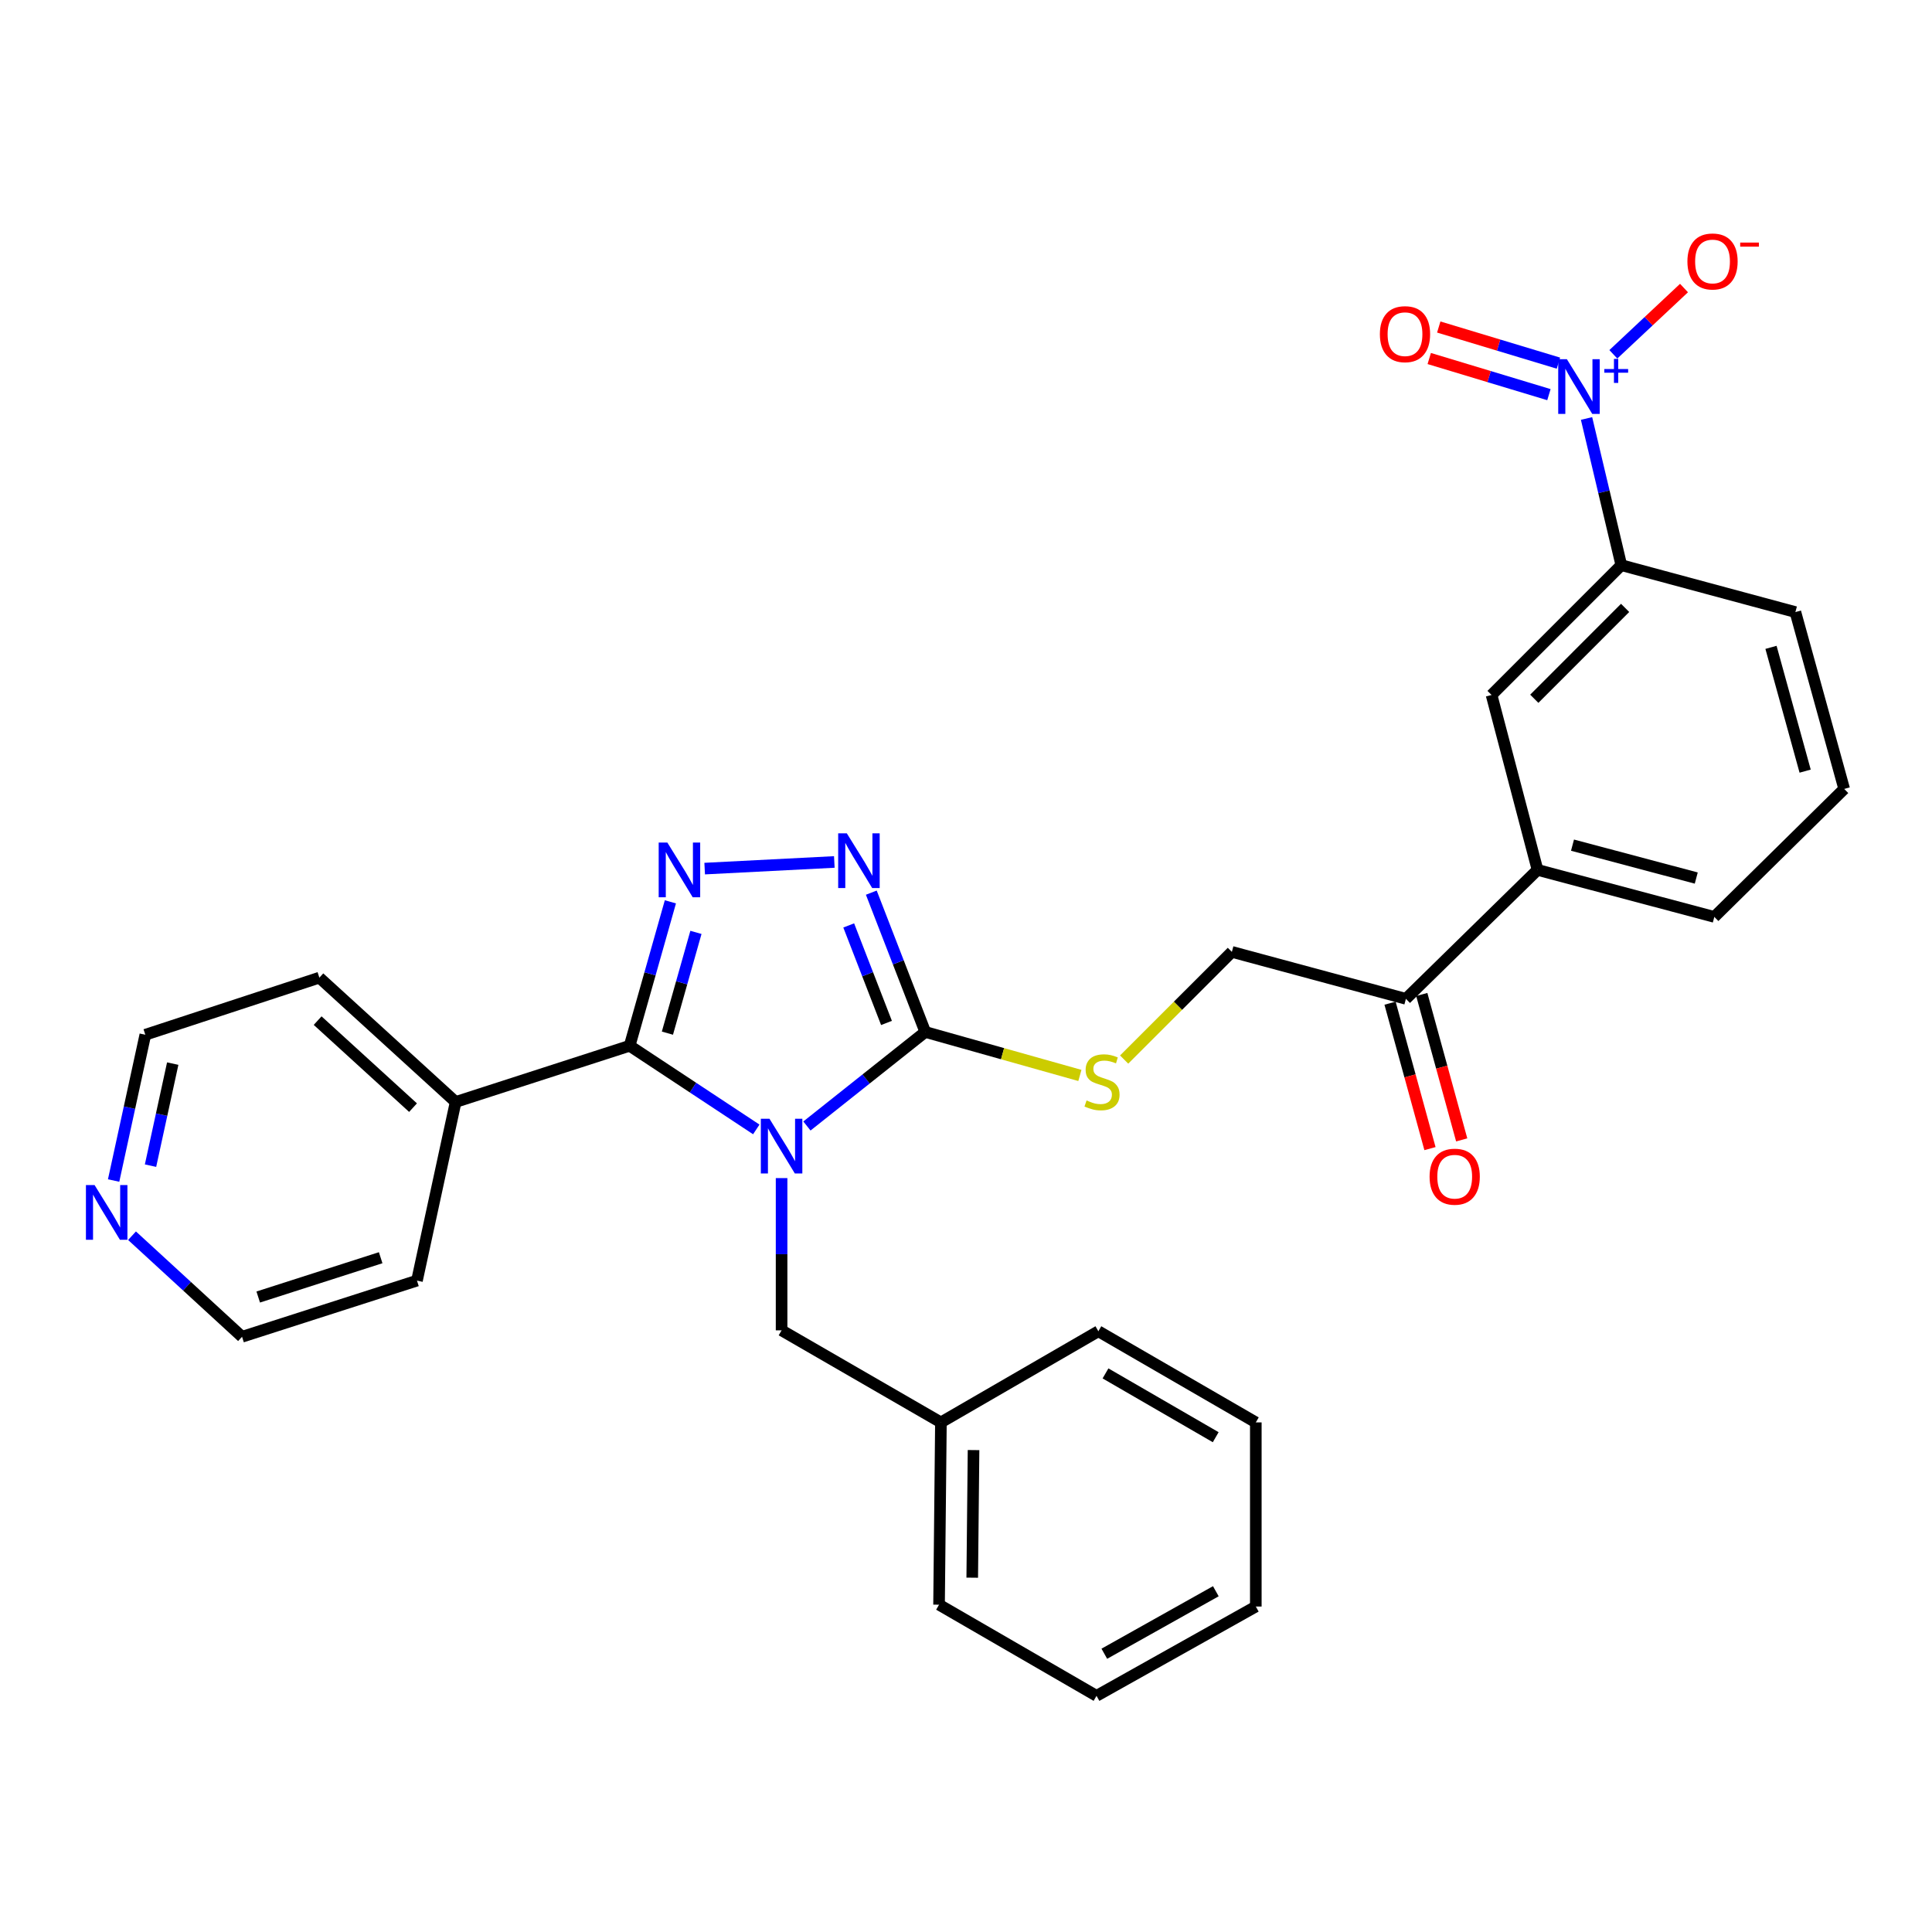 <?xml version='1.0' encoding='iso-8859-1'?>
<svg version='1.1' baseProfile='full'
              xmlns='http://www.w3.org/2000/svg'
                      xmlns:rdkit='http://www.rdkit.org/xml'
                      xmlns:xlink='http://www.w3.org/1999/xlink'
                  xml:space='preserve'
width='1000px' height='1000px' viewBox='0 0 1000 1000'>
<!-- END OF HEADER -->
<rect style='opacity:1.0;fill:#FFFFFF;stroke:none' width='1000' height='1000' x='0' y='0'> </rect>
<path class='bond-0' d='M 391.452,584.586 L 358.676,562.938' style='fill:none;fill-rule:evenodd;stroke:#0000FF;stroke-width:6px;stroke-linecap:butt;stroke-linejoin:miter;stroke-opacity:1' />
<path class='bond-0' d='M 358.676,562.938 L 325.901,541.29' style='fill:none;fill-rule:evenodd;stroke:#000000;stroke-width:6px;stroke-linecap:butt;stroke-linejoin:miter;stroke-opacity:1' />
<path class='bond-2' d='M 417.663,582.814 L 448.29,558.475' style='fill:none;fill-rule:evenodd;stroke:#0000FF;stroke-width:6px;stroke-linecap:butt;stroke-linejoin:miter;stroke-opacity:1' />
<path class='bond-2' d='M 448.29,558.475 L 478.918,534.137' style='fill:none;fill-rule:evenodd;stroke:#000000;stroke-width:6px;stroke-linecap:butt;stroke-linejoin:miter;stroke-opacity:1' />
<path class='bond-7' d='M 404.548,609.779 L 404.548,649.181' style='fill:none;fill-rule:evenodd;stroke:#0000FF;stroke-width:6px;stroke-linecap:butt;stroke-linejoin:miter;stroke-opacity:1' />
<path class='bond-7' d='M 404.548,649.181 L 404.548,688.582' style='fill:none;fill-rule:evenodd;stroke:#000000;stroke-width:6px;stroke-linecap:butt;stroke-linejoin:miter;stroke-opacity:1' />
<path class='bond-1' d='M 325.901,541.29 L 336.449,504.037' style='fill:none;fill-rule:evenodd;stroke:#000000;stroke-width:6px;stroke-linecap:butt;stroke-linejoin:miter;stroke-opacity:1' />
<path class='bond-1' d='M 336.449,504.037 L 346.996,466.783' style='fill:none;fill-rule:evenodd;stroke:#0000FF;stroke-width:6px;stroke-linecap:butt;stroke-linejoin:miter;stroke-opacity:1' />
<path class='bond-1' d='M 345.453,534.754 L 352.836,508.676' style='fill:none;fill-rule:evenodd;stroke:#000000;stroke-width:6px;stroke-linecap:butt;stroke-linejoin:miter;stroke-opacity:1' />
<path class='bond-1' d='M 352.836,508.676 L 360.219,482.599' style='fill:none;fill-rule:evenodd;stroke:#0000FF;stroke-width:6px;stroke-linecap:butt;stroke-linejoin:miter;stroke-opacity:1' />
<path class='bond-13' d='M 325.901,541.29 L 235.843,570.385' style='fill:none;fill-rule:evenodd;stroke:#000000;stroke-width:6px;stroke-linecap:butt;stroke-linejoin:miter;stroke-opacity:1' />
<path class='bond-30' d='M 364.741,449.588 L 431.842,446.151' style='fill:none;fill-rule:evenodd;stroke:#0000FF;stroke-width:6px;stroke-linecap:butt;stroke-linejoin:miter;stroke-opacity:1' />
<path class='bond-3' d='M 478.918,534.137 L 464.952,498.086' style='fill:none;fill-rule:evenodd;stroke:#000000;stroke-width:6px;stroke-linecap:butt;stroke-linejoin:miter;stroke-opacity:1' />
<path class='bond-3' d='M 464.952,498.086 L 450.987,462.035' style='fill:none;fill-rule:evenodd;stroke:#0000FF;stroke-width:6px;stroke-linecap:butt;stroke-linejoin:miter;stroke-opacity:1' />
<path class='bond-3' d='M 458.847,529.474 L 449.071,504.238' style='fill:none;fill-rule:evenodd;stroke:#000000;stroke-width:6px;stroke-linecap:butt;stroke-linejoin:miter;stroke-opacity:1' />
<path class='bond-3' d='M 449.071,504.238 L 439.295,479.002' style='fill:none;fill-rule:evenodd;stroke:#0000FF;stroke-width:6px;stroke-linecap:butt;stroke-linejoin:miter;stroke-opacity:1' />
<path class='bond-6' d='M 478.918,534.137 L 518.933,545.394' style='fill:none;fill-rule:evenodd;stroke:#000000;stroke-width:6px;stroke-linecap:butt;stroke-linejoin:miter;stroke-opacity:1' />
<path class='bond-6' d='M 518.933,545.394 L 558.949,556.65' style='fill:none;fill-rule:evenodd;stroke:#CCCC00;stroke-width:6px;stroke-linecap:butt;stroke-linejoin:miter;stroke-opacity:1' />
<path class='bond-4' d='M 821.192,216.603 L 830.189,254.566' style='fill:none;fill-rule:evenodd;stroke:#0000FF;stroke-width:6px;stroke-linecap:butt;stroke-linejoin:miter;stroke-opacity:1' />
<path class='bond-4' d='M 830.189,254.566 L 839.187,292.529' style='fill:none;fill-rule:evenodd;stroke:#000000;stroke-width:6px;stroke-linecap:butt;stroke-linejoin:miter;stroke-opacity:1' />
<path class='bond-10' d='M 835.061,183.39 L 853.352,166.241' style='fill:none;fill-rule:evenodd;stroke:#0000FF;stroke-width:6px;stroke-linecap:butt;stroke-linejoin:miter;stroke-opacity:1' />
<path class='bond-10' d='M 853.352,166.241 L 871.642,149.093' style='fill:none;fill-rule:evenodd;stroke:#FF0000;stroke-width:6px;stroke-linecap:butt;stroke-linejoin:miter;stroke-opacity:1' />
<path class='bond-12' d='M 806.643,187.964 L 775.669,178.613' style='fill:none;fill-rule:evenodd;stroke:#0000FF;stroke-width:6px;stroke-linecap:butt;stroke-linejoin:miter;stroke-opacity:1' />
<path class='bond-12' d='M 775.669,178.613 L 744.696,169.263' style='fill:none;fill-rule:evenodd;stroke:#FF0000;stroke-width:6px;stroke-linecap:butt;stroke-linejoin:miter;stroke-opacity:1' />
<path class='bond-12' d='M 801.721,204.268 L 770.747,194.918' style='fill:none;fill-rule:evenodd;stroke:#0000FF;stroke-width:6px;stroke-linecap:butt;stroke-linejoin:miter;stroke-opacity:1' />
<path class='bond-12' d='M 770.747,194.918 L 739.774,185.567' style='fill:none;fill-rule:evenodd;stroke:#FF0000;stroke-width:6px;stroke-linecap:butt;stroke-linejoin:miter;stroke-opacity:1' />
<path class='bond-5' d='M 839.187,292.529 L 772.027,359.717' style='fill:none;fill-rule:evenodd;stroke:#000000;stroke-width:6px;stroke-linecap:butt;stroke-linejoin:miter;stroke-opacity:1' />
<path class='bond-5' d='M 841.158,314.648 L 794.146,361.68' style='fill:none;fill-rule:evenodd;stroke:#000000;stroke-width:6px;stroke-linecap:butt;stroke-linejoin:miter;stroke-opacity:1' />
<path class='bond-33' d='M 839.187,292.529 L 929.292,316.808' style='fill:none;fill-rule:evenodd;stroke:#000000;stroke-width:6px;stroke-linecap:butt;stroke-linejoin:miter;stroke-opacity:1' />
<path class='bond-14' d='M 581.86,548.422 L 609.736,520.558' style='fill:none;fill-rule:evenodd;stroke:#CCCC00;stroke-width:6px;stroke-linecap:butt;stroke-linejoin:miter;stroke-opacity:1' />
<path class='bond-14' d='M 609.736,520.558 L 637.612,492.694' style='fill:none;fill-rule:evenodd;stroke:#000000;stroke-width:6px;stroke-linecap:butt;stroke-linejoin:miter;stroke-opacity:1' />
<path class='bond-17' d='M 404.548,688.582 L 487.017,736.232' style='fill:none;fill-rule:evenodd;stroke:#000000;stroke-width:6px;stroke-linecap:butt;stroke-linejoin:miter;stroke-opacity:1' />
<path class='bond-8' d='M 772.027,359.717 L 795.823,450.258' style='fill:none;fill-rule:evenodd;stroke:#000000;stroke-width:6px;stroke-linecap:butt;stroke-linejoin:miter;stroke-opacity:1' />
<path class='bond-9' d='M 795.823,450.258 L 727.698,516.992' style='fill:none;fill-rule:evenodd;stroke:#000000;stroke-width:6px;stroke-linecap:butt;stroke-linejoin:miter;stroke-opacity:1' />
<path class='bond-19' d='M 795.823,450.258 L 887.329,474.584' style='fill:none;fill-rule:evenodd;stroke:#000000;stroke-width:6px;stroke-linecap:butt;stroke-linejoin:miter;stroke-opacity:1' />
<path class='bond-19' d='M 813.925,437.447 L 877.979,454.476' style='fill:none;fill-rule:evenodd;stroke:#000000;stroke-width:6px;stroke-linecap:butt;stroke-linejoin:miter;stroke-opacity:1' />
<path class='bond-11' d='M 727.698,516.992 L 637.612,492.694' style='fill:none;fill-rule:evenodd;stroke:#000000;stroke-width:6px;stroke-linecap:butt;stroke-linejoin:miter;stroke-opacity:1' />
<path class='bond-16' d='M 719.486,519.247 L 729.82,556.884' style='fill:none;fill-rule:evenodd;stroke:#000000;stroke-width:6px;stroke-linecap:butt;stroke-linejoin:miter;stroke-opacity:1' />
<path class='bond-16' d='M 729.82,556.884 L 740.153,594.521' style='fill:none;fill-rule:evenodd;stroke:#FF0000;stroke-width:6px;stroke-linecap:butt;stroke-linejoin:miter;stroke-opacity:1' />
<path class='bond-16' d='M 735.91,514.737 L 746.243,552.374' style='fill:none;fill-rule:evenodd;stroke:#000000;stroke-width:6px;stroke-linecap:butt;stroke-linejoin:miter;stroke-opacity:1' />
<path class='bond-16' d='M 746.243,552.374 L 756.577,590.011' style='fill:none;fill-rule:evenodd;stroke:#FF0000;stroke-width:6px;stroke-linecap:butt;stroke-linejoin:miter;stroke-opacity:1' />
<path class='bond-23' d='M 235.843,570.385 L 215.822,662.846' style='fill:none;fill-rule:evenodd;stroke:#000000;stroke-width:6px;stroke-linecap:butt;stroke-linejoin:miter;stroke-opacity:1' />
<path class='bond-24' d='M 235.843,570.385 L 165.306,506.035' style='fill:none;fill-rule:evenodd;stroke:#000000;stroke-width:6px;stroke-linecap:butt;stroke-linejoin:miter;stroke-opacity:1' />
<path class='bond-24' d='M 213.784,573.315 L 164.408,528.27' style='fill:none;fill-rule:evenodd;stroke:#000000;stroke-width:6px;stroke-linecap:butt;stroke-linejoin:miter;stroke-opacity:1' />
<path class='bond-15' d='M 58.809,611.041 L 67.014,573.313' style='fill:none;fill-rule:evenodd;stroke:#0000FF;stroke-width:6px;stroke-linecap:butt;stroke-linejoin:miter;stroke-opacity:1' />
<path class='bond-15' d='M 67.014,573.313 L 75.219,535.585' style='fill:none;fill-rule:evenodd;stroke:#000000;stroke-width:6px;stroke-linecap:butt;stroke-linejoin:miter;stroke-opacity:1' />
<path class='bond-15' d='M 77.912,603.342 L 83.656,576.932' style='fill:none;fill-rule:evenodd;stroke:#0000FF;stroke-width:6px;stroke-linecap:butt;stroke-linejoin:miter;stroke-opacity:1' />
<path class='bond-15' d='M 83.656,576.932 L 89.4,550.522' style='fill:none;fill-rule:evenodd;stroke:#000000;stroke-width:6px;stroke-linecap:butt;stroke-linejoin:miter;stroke-opacity:1' />
<path class='bond-31' d='M 68.335,639.604 L 96.809,665.758' style='fill:none;fill-rule:evenodd;stroke:#0000FF;stroke-width:6px;stroke-linecap:butt;stroke-linejoin:miter;stroke-opacity:1' />
<path class='bond-31' d='M 96.809,665.758 L 125.282,691.913' style='fill:none;fill-rule:evenodd;stroke:#000000;stroke-width:6px;stroke-linecap:butt;stroke-linejoin:miter;stroke-opacity:1' />
<path class='bond-25' d='M 487.017,736.232 L 486.052,830.586' style='fill:none;fill-rule:evenodd;stroke:#000000;stroke-width:6px;stroke-linecap:butt;stroke-linejoin:miter;stroke-opacity:1' />
<path class='bond-25' d='M 503.903,750.559 L 503.227,816.607' style='fill:none;fill-rule:evenodd;stroke:#000000;stroke-width:6px;stroke-linecap:butt;stroke-linejoin:miter;stroke-opacity:1' />
<path class='bond-26' d='M 487.017,736.232 L 568.512,689.056' style='fill:none;fill-rule:evenodd;stroke:#000000;stroke-width:6px;stroke-linecap:butt;stroke-linejoin:miter;stroke-opacity:1' />
<path class='bond-18' d='M 929.292,316.808 L 954.545,408.342' style='fill:none;fill-rule:evenodd;stroke:#000000;stroke-width:6px;stroke-linecap:butt;stroke-linejoin:miter;stroke-opacity:1' />
<path class='bond-18' d='M 916.662,335.068 L 934.339,399.141' style='fill:none;fill-rule:evenodd;stroke:#000000;stroke-width:6px;stroke-linecap:butt;stroke-linejoin:miter;stroke-opacity:1' />
<path class='bond-20' d='M 887.329,474.584 L 954.545,408.342' style='fill:none;fill-rule:evenodd;stroke:#000000;stroke-width:6px;stroke-linecap:butt;stroke-linejoin:miter;stroke-opacity:1' />
<path class='bond-21' d='M 125.282,691.913 L 215.822,662.846' style='fill:none;fill-rule:evenodd;stroke:#000000;stroke-width:6px;stroke-linecap:butt;stroke-linejoin:miter;stroke-opacity:1' />
<path class='bond-21' d='M 133.657,671.337 L 197.035,650.99' style='fill:none;fill-rule:evenodd;stroke:#000000;stroke-width:6px;stroke-linecap:butt;stroke-linejoin:miter;stroke-opacity:1' />
<path class='bond-22' d='M 75.219,535.585 L 165.306,506.035' style='fill:none;fill-rule:evenodd;stroke:#000000;stroke-width:6px;stroke-linecap:butt;stroke-linejoin:miter;stroke-opacity:1' />
<path class='bond-28' d='M 486.052,830.586 L 567.556,877.762' style='fill:none;fill-rule:evenodd;stroke:#000000;stroke-width:6px;stroke-linecap:butt;stroke-linejoin:miter;stroke-opacity:1' />
<path class='bond-27' d='M 568.512,689.056 L 650.007,736.232' style='fill:none;fill-rule:evenodd;stroke:#000000;stroke-width:6px;stroke-linecap:butt;stroke-linejoin:miter;stroke-opacity:1' />
<path class='bond-27' d='M 572.204,710.872 L 629.25,743.895' style='fill:none;fill-rule:evenodd;stroke:#000000;stroke-width:6px;stroke-linecap:butt;stroke-linejoin:miter;stroke-opacity:1' />
<path class='bond-29' d='M 650.007,736.232 L 650.007,831.541' style='fill:none;fill-rule:evenodd;stroke:#000000;stroke-width:6px;stroke-linecap:butt;stroke-linejoin:miter;stroke-opacity:1' />
<path class='bond-32' d='M 567.556,877.762 L 650.007,831.541' style='fill:none;fill-rule:evenodd;stroke:#000000;stroke-width:6px;stroke-linecap:butt;stroke-linejoin:miter;stroke-opacity:1' />
<path class='bond-32' d='M 571.596,855.973 L 629.311,823.618' style='fill:none;fill-rule:evenodd;stroke:#000000;stroke-width:6px;stroke-linecap:butt;stroke-linejoin:miter;stroke-opacity:1' />
<path  class='atom-0' d='M 398.288 579.076
L 407.568 594.076
Q 408.488 595.556, 409.968 598.236
Q 411.448 600.916, 411.528 601.076
L 411.528 579.076
L 415.288 579.076
L 415.288 607.396
L 411.408 607.396
L 401.448 590.996
Q 400.288 589.076, 399.048 586.876
Q 397.848 584.676, 397.488 583.996
L 397.488 607.396
L 393.808 607.396
L 393.808 579.076
L 398.288 579.076
' fill='#0000FF'/>
<path  class='atom-2' d='M 345.415 436.098
L 354.695 451.098
Q 355.615 452.578, 357.095 455.258
Q 358.575 457.938, 358.655 458.098
L 358.655 436.098
L 362.415 436.098
L 362.415 464.418
L 358.535 464.418
L 348.575 448.018
Q 347.415 446.098, 346.175 443.898
Q 344.975 441.698, 344.615 441.018
L 344.615 464.418
L 340.935 464.418
L 340.935 436.098
L 345.415 436.098
' fill='#0000FF'/>
<path  class='atom-4' d='M 438.321 431.338
L 447.601 446.338
Q 448.521 447.818, 450.001 450.498
Q 451.481 453.178, 451.561 453.338
L 451.561 431.338
L 455.321 431.338
L 455.321 459.658
L 451.441 459.658
L 441.481 443.258
Q 440.321 441.338, 439.081 439.138
Q 437.881 436.938, 437.521 436.258
L 437.521 459.658
L 433.841 459.658
L 433.841 431.338
L 438.321 431.338
' fill='#0000FF'/>
<path  class='atom-5' d='M 811.013 185.908
L 820.293 200.908
Q 821.213 202.388, 822.693 205.068
Q 824.173 207.748, 824.253 207.908
L 824.253 185.908
L 828.013 185.908
L 828.013 214.228
L 824.133 214.228
L 814.173 197.828
Q 813.013 195.908, 811.773 193.708
Q 810.573 191.508, 810.213 190.828
L 810.213 214.228
L 806.533 214.228
L 806.533 185.908
L 811.013 185.908
' fill='#0000FF'/>
<path  class='atom-5' d='M 830.389 191.013
L 835.379 191.013
L 835.379 185.759
L 837.596 185.759
L 837.596 191.013
L 842.718 191.013
L 842.718 192.914
L 837.596 192.914
L 837.596 198.194
L 835.379 198.194
L 835.379 192.914
L 830.389 192.914
L 830.389 191.013
' fill='#0000FF'/>
<path  class='atom-7' d='M 562.404 569.593
Q 562.724 569.713, 564.044 570.273
Q 565.364 570.833, 566.804 571.193
Q 568.284 571.513, 569.724 571.513
Q 572.404 571.513, 573.964 570.233
Q 575.524 568.913, 575.524 566.633
Q 575.524 565.073, 574.724 564.113
Q 573.964 563.153, 572.764 562.633
Q 571.564 562.113, 569.564 561.513
Q 567.044 560.753, 565.524 560.033
Q 564.044 559.313, 562.964 557.793
Q 561.924 556.273, 561.924 553.713
Q 561.924 550.153, 564.324 547.953
Q 566.764 545.753, 571.564 545.753
Q 574.844 545.753, 578.564 547.313
L 577.644 550.393
Q 574.244 548.993, 571.684 548.993
Q 568.924 548.993, 567.404 550.153
Q 565.884 551.273, 565.924 553.233
Q 565.924 554.753, 566.684 555.673
Q 567.484 556.593, 568.604 557.113
Q 569.764 557.633, 571.684 558.233
Q 574.244 559.033, 575.764 559.833
Q 577.284 560.633, 578.364 562.273
Q 579.484 563.873, 579.484 566.633
Q 579.484 570.553, 576.844 572.673
Q 574.244 574.753, 569.884 574.753
Q 567.364 574.753, 565.444 574.193
Q 563.564 573.673, 561.324 572.753
L 562.404 569.593
' fill='#CCCC00'/>
<path  class='atom-11' d='M 873.401 135.334
Q 873.401 128.534, 876.761 124.734
Q 880.121 120.934, 886.401 120.934
Q 892.681 120.934, 896.041 124.734
Q 899.401 128.534, 899.401 135.334
Q 899.401 142.214, 896.001 146.134
Q 892.601 150.014, 886.401 150.014
Q 880.161 150.014, 876.761 146.134
Q 873.401 142.254, 873.401 135.334
M 886.401 146.814
Q 890.721 146.814, 893.041 143.934
Q 895.401 141.014, 895.401 135.334
Q 895.401 129.774, 893.041 126.974
Q 890.721 124.134, 886.401 124.134
Q 882.081 124.134, 879.721 126.934
Q 877.401 129.734, 877.401 135.334
Q 877.401 141.054, 879.721 143.934
Q 882.081 146.814, 886.401 146.814
' fill='#FF0000'/>
<path  class='atom-11' d='M 900.721 125.557
L 910.41 125.557
L 910.41 127.669
L 900.721 127.669
L 900.721 125.557
' fill='#FF0000'/>
<path  class='atom-13' d='M 714.225 172.964
Q 714.225 166.164, 717.585 162.364
Q 720.945 158.564, 727.225 158.564
Q 733.505 158.564, 736.865 162.364
Q 740.225 166.164, 740.225 172.964
Q 740.225 179.844, 736.825 183.764
Q 733.425 187.644, 727.225 187.644
Q 720.985 187.644, 717.585 183.764
Q 714.225 179.884, 714.225 172.964
M 727.225 184.444
Q 731.545 184.444, 733.865 181.564
Q 736.225 178.644, 736.225 172.964
Q 736.225 167.404, 733.865 164.604
Q 731.545 161.764, 727.225 161.764
Q 722.905 161.764, 720.545 164.564
Q 718.225 167.364, 718.225 172.964
Q 718.225 178.684, 720.545 181.564
Q 722.905 184.444, 727.225 184.444
' fill='#FF0000'/>
<path  class='atom-16' d='M 48.957 613.394
L 58.237 628.394
Q 59.157 629.874, 60.637 632.554
Q 62.117 635.234, 62.197 635.394
L 62.197 613.394
L 65.957 613.394
L 65.957 641.714
L 62.077 641.714
L 52.117 625.314
Q 50.957 623.394, 49.717 621.194
Q 48.517 618.994, 48.157 618.314
L 48.157 641.714
L 44.477 641.714
L 44.477 613.394
L 48.957 613.394
' fill='#0000FF'/>
<path  class='atom-17' d='M 739.952 609.051
Q 739.952 602.251, 743.312 598.451
Q 746.672 594.651, 752.952 594.651
Q 759.232 594.651, 762.592 598.451
Q 765.952 602.251, 765.952 609.051
Q 765.952 615.931, 762.552 619.851
Q 759.152 623.731, 752.952 623.731
Q 746.712 623.731, 743.312 619.851
Q 739.952 615.971, 739.952 609.051
M 752.952 620.531
Q 757.272 620.531, 759.592 617.651
Q 761.952 614.731, 761.952 609.051
Q 761.952 603.491, 759.592 600.691
Q 757.272 597.851, 752.952 597.851
Q 748.632 597.851, 746.272 600.651
Q 743.952 603.451, 743.952 609.051
Q 743.952 614.771, 746.272 617.651
Q 748.632 620.531, 752.952 620.531
' fill='#FF0000'/>
</svg>
